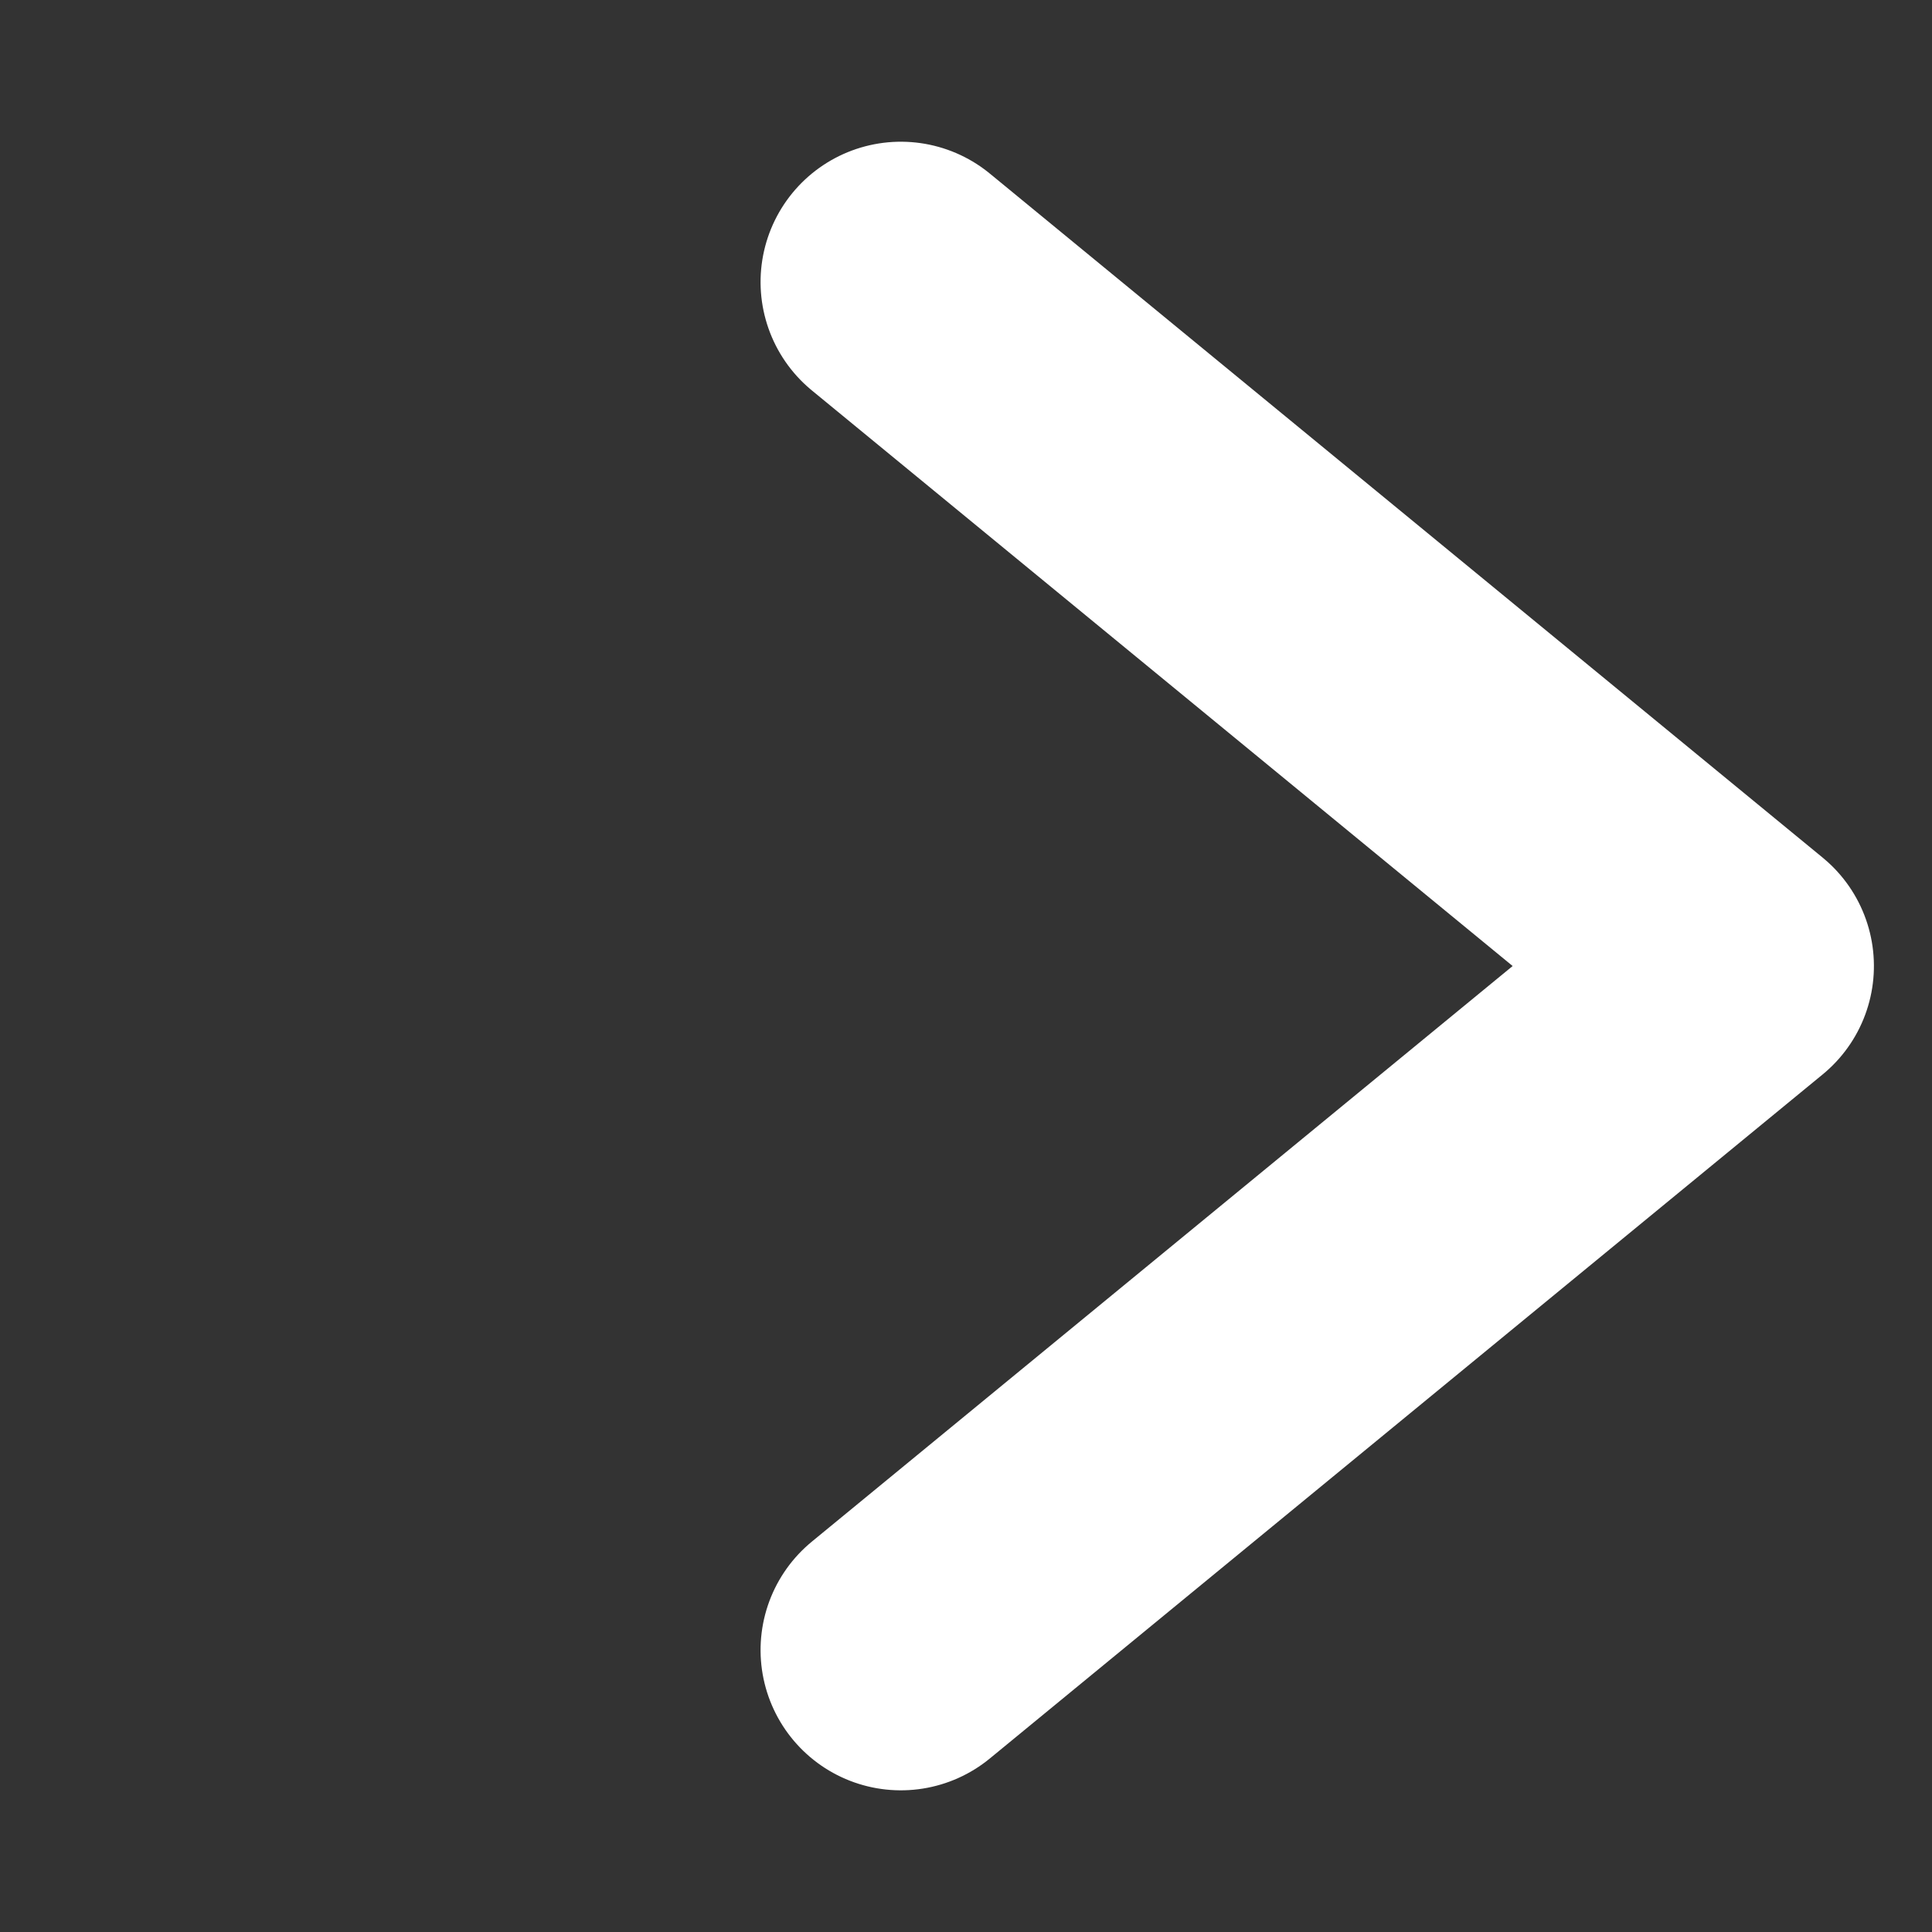 <svg xmlns="http://www.w3.org/2000/svg" width="27.547" height="27.547" viewBox="0 0 27.547 27.547">
  <rect x="0" y="0" width="27.547" height="27.547" fill="#333333" stroke="none"/>
  <path id="パス_857" data-name="パス 857" d="M0,1.5,15.293,0l-1.5,15.293" transform="translate(13.905 2.96) rotate(45)" fill="none" stroke="#fff" stroke-linecap="round" stroke-linejoin="round" stroke-width="4"/>
</svg>
